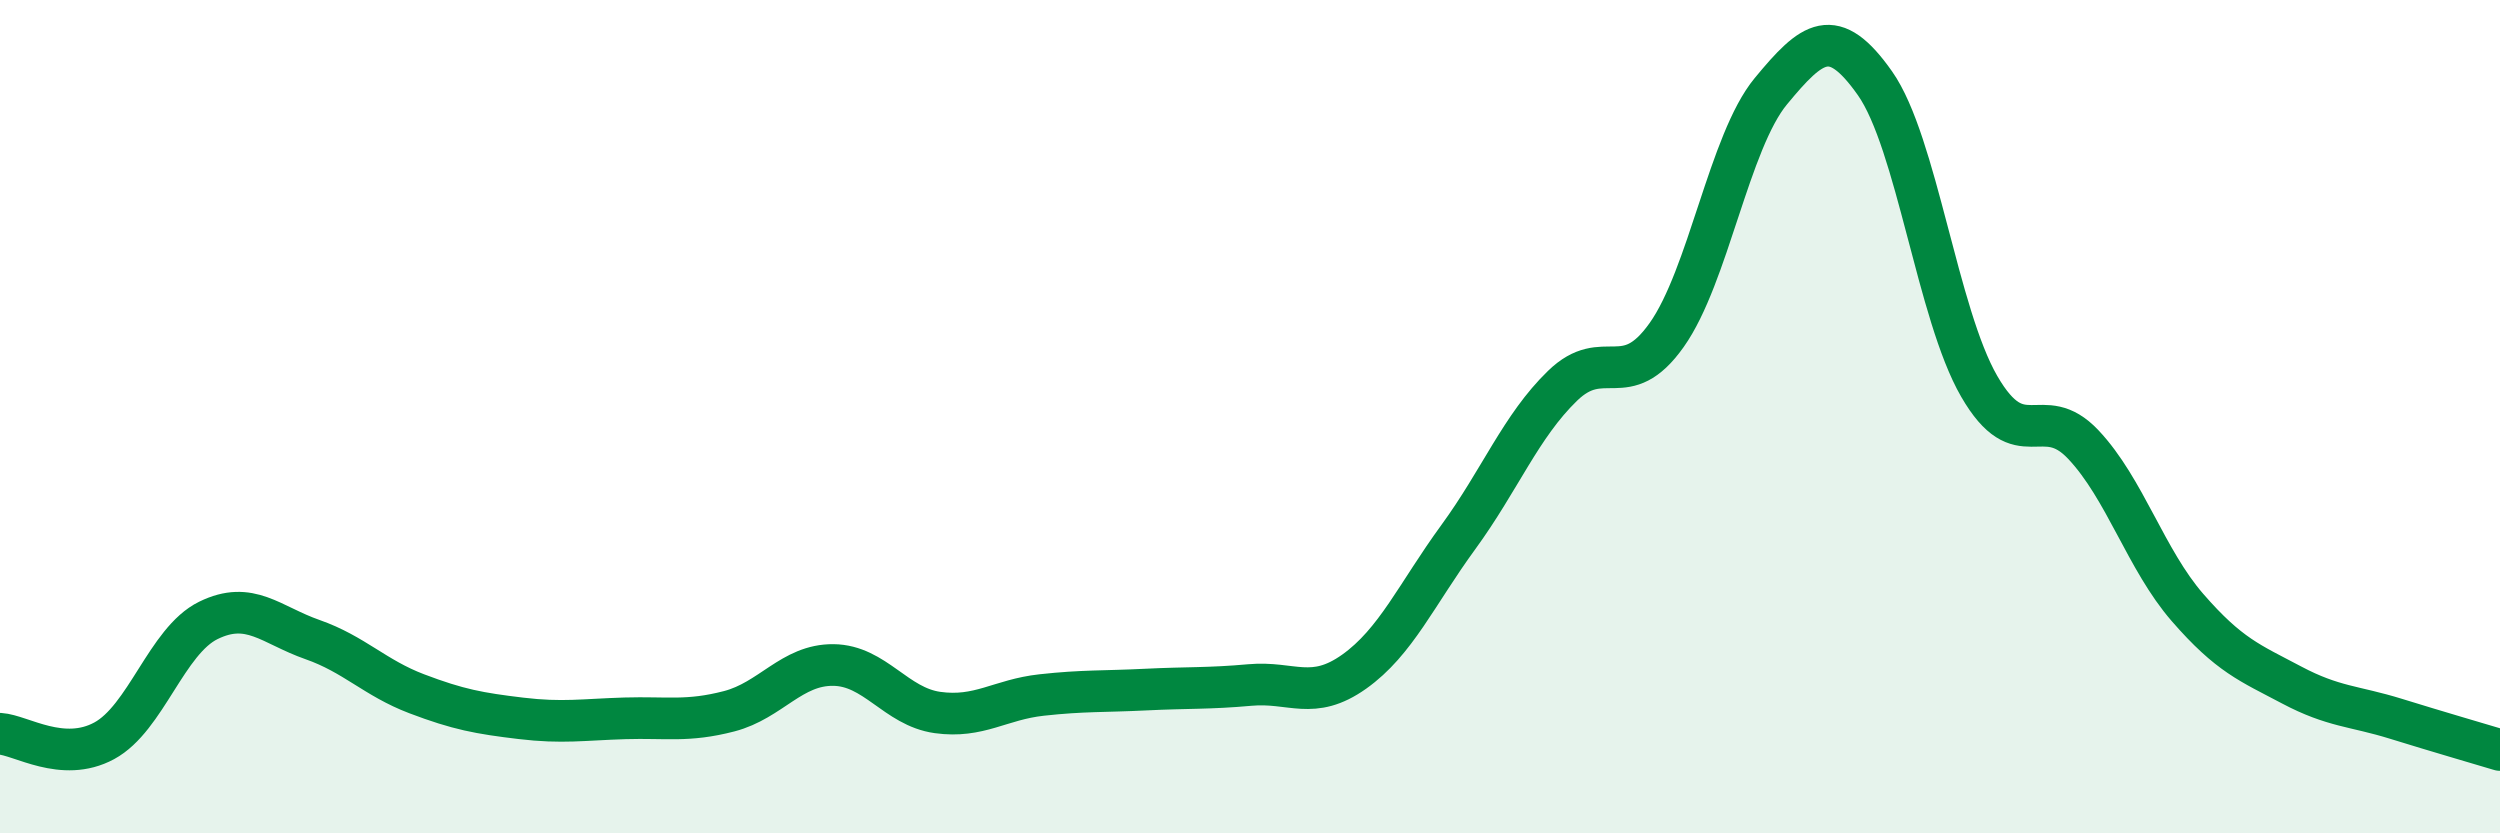 
    <svg width="60" height="20" viewBox="0 0 60 20" xmlns="http://www.w3.org/2000/svg">
      <path
        d="M 0,17.61 C 0.5,17.64 1.5,18.32 2.5,17.78 C 3.5,17.24 4,15.38 5,14.89 C 6,14.4 6.5,15 7.5,15.35 C 8.5,15.7 9,16.27 10,16.65 C 11,17.03 11.5,17.12 12.5,17.24 C 13.5,17.36 14,17.27 15,17.24 C 16,17.21 16.5,17.33 17.5,17.07 C 18.5,16.81 19,15.95 20,15.96 C 21,15.97 21.5,16.96 22.5,17.1 C 23.5,17.24 24,16.79 25,16.68 C 26,16.57 26.5,16.6 27.5,16.55 C 28.5,16.5 29,16.53 30,16.44 C 31,16.35 31.5,16.83 32.5,16.12 C 33.5,15.41 34,14.26 35,12.89 C 36,11.52 36.5,10.23 37.5,9.26 C 38.5,8.29 39,9.45 40,8.04 C 41,6.63 41.5,3.4 42.5,2.19 C 43.5,0.98 44,0.58 45,2 C 46,3.42 46.5,7.54 47.5,9.27 C 48.5,11 49,9.61 50,10.67 C 51,11.73 51.5,13.43 52.5,14.58 C 53.5,15.73 54,15.91 55,16.44 C 56,16.97 56.5,16.94 57.5,17.25 C 58.5,17.56 59.5,17.85 60,18L60 20L0 20Z"
        fill="#008740"
        opacity="0.1"
        stroke-linecap="round"
        stroke-linejoin="round"
      />
      <path
        d="M 0,17.61 C 0.5,17.64 1.5,18.32 2.5,17.78 C 3.5,17.24 4,15.38 5,14.89 C 6,14.4 6.5,15 7.5,15.35 C 8.5,15.7 9,16.27 10,16.65 C 11,17.03 11.5,17.12 12.5,17.24 C 13.5,17.36 14,17.27 15,17.24 C 16,17.21 16.5,17.33 17.5,17.07 C 18.5,16.81 19,15.95 20,15.96 C 21,15.97 21.5,16.96 22.5,17.1 C 23.5,17.24 24,16.79 25,16.68 C 26,16.57 26.5,16.6 27.5,16.55 C 28.5,16.5 29,16.53 30,16.44 C 31,16.35 31.5,16.83 32.5,16.12 C 33.5,15.41 34,14.26 35,12.89 C 36,11.52 36.5,10.23 37.5,9.26 C 38.5,8.29 39,9.45 40,8.04 C 41,6.63 41.5,3.4 42.5,2.19 C 43.5,0.98 44,0.58 45,2 C 46,3.42 46.5,7.54 47.5,9.27 C 48.5,11 49,9.61 50,10.67 C 51,11.73 51.5,13.43 52.5,14.58 C 53.5,15.73 54,15.91 55,16.44 C 56,16.97 56.5,16.94 57.5,17.25 C 58.5,17.56 59.5,17.85 60,18"
        stroke="#008740"
        stroke-width="1"
        fill="none"
        stroke-linecap="round"
        stroke-linejoin="round"
      />
    </svg>
  